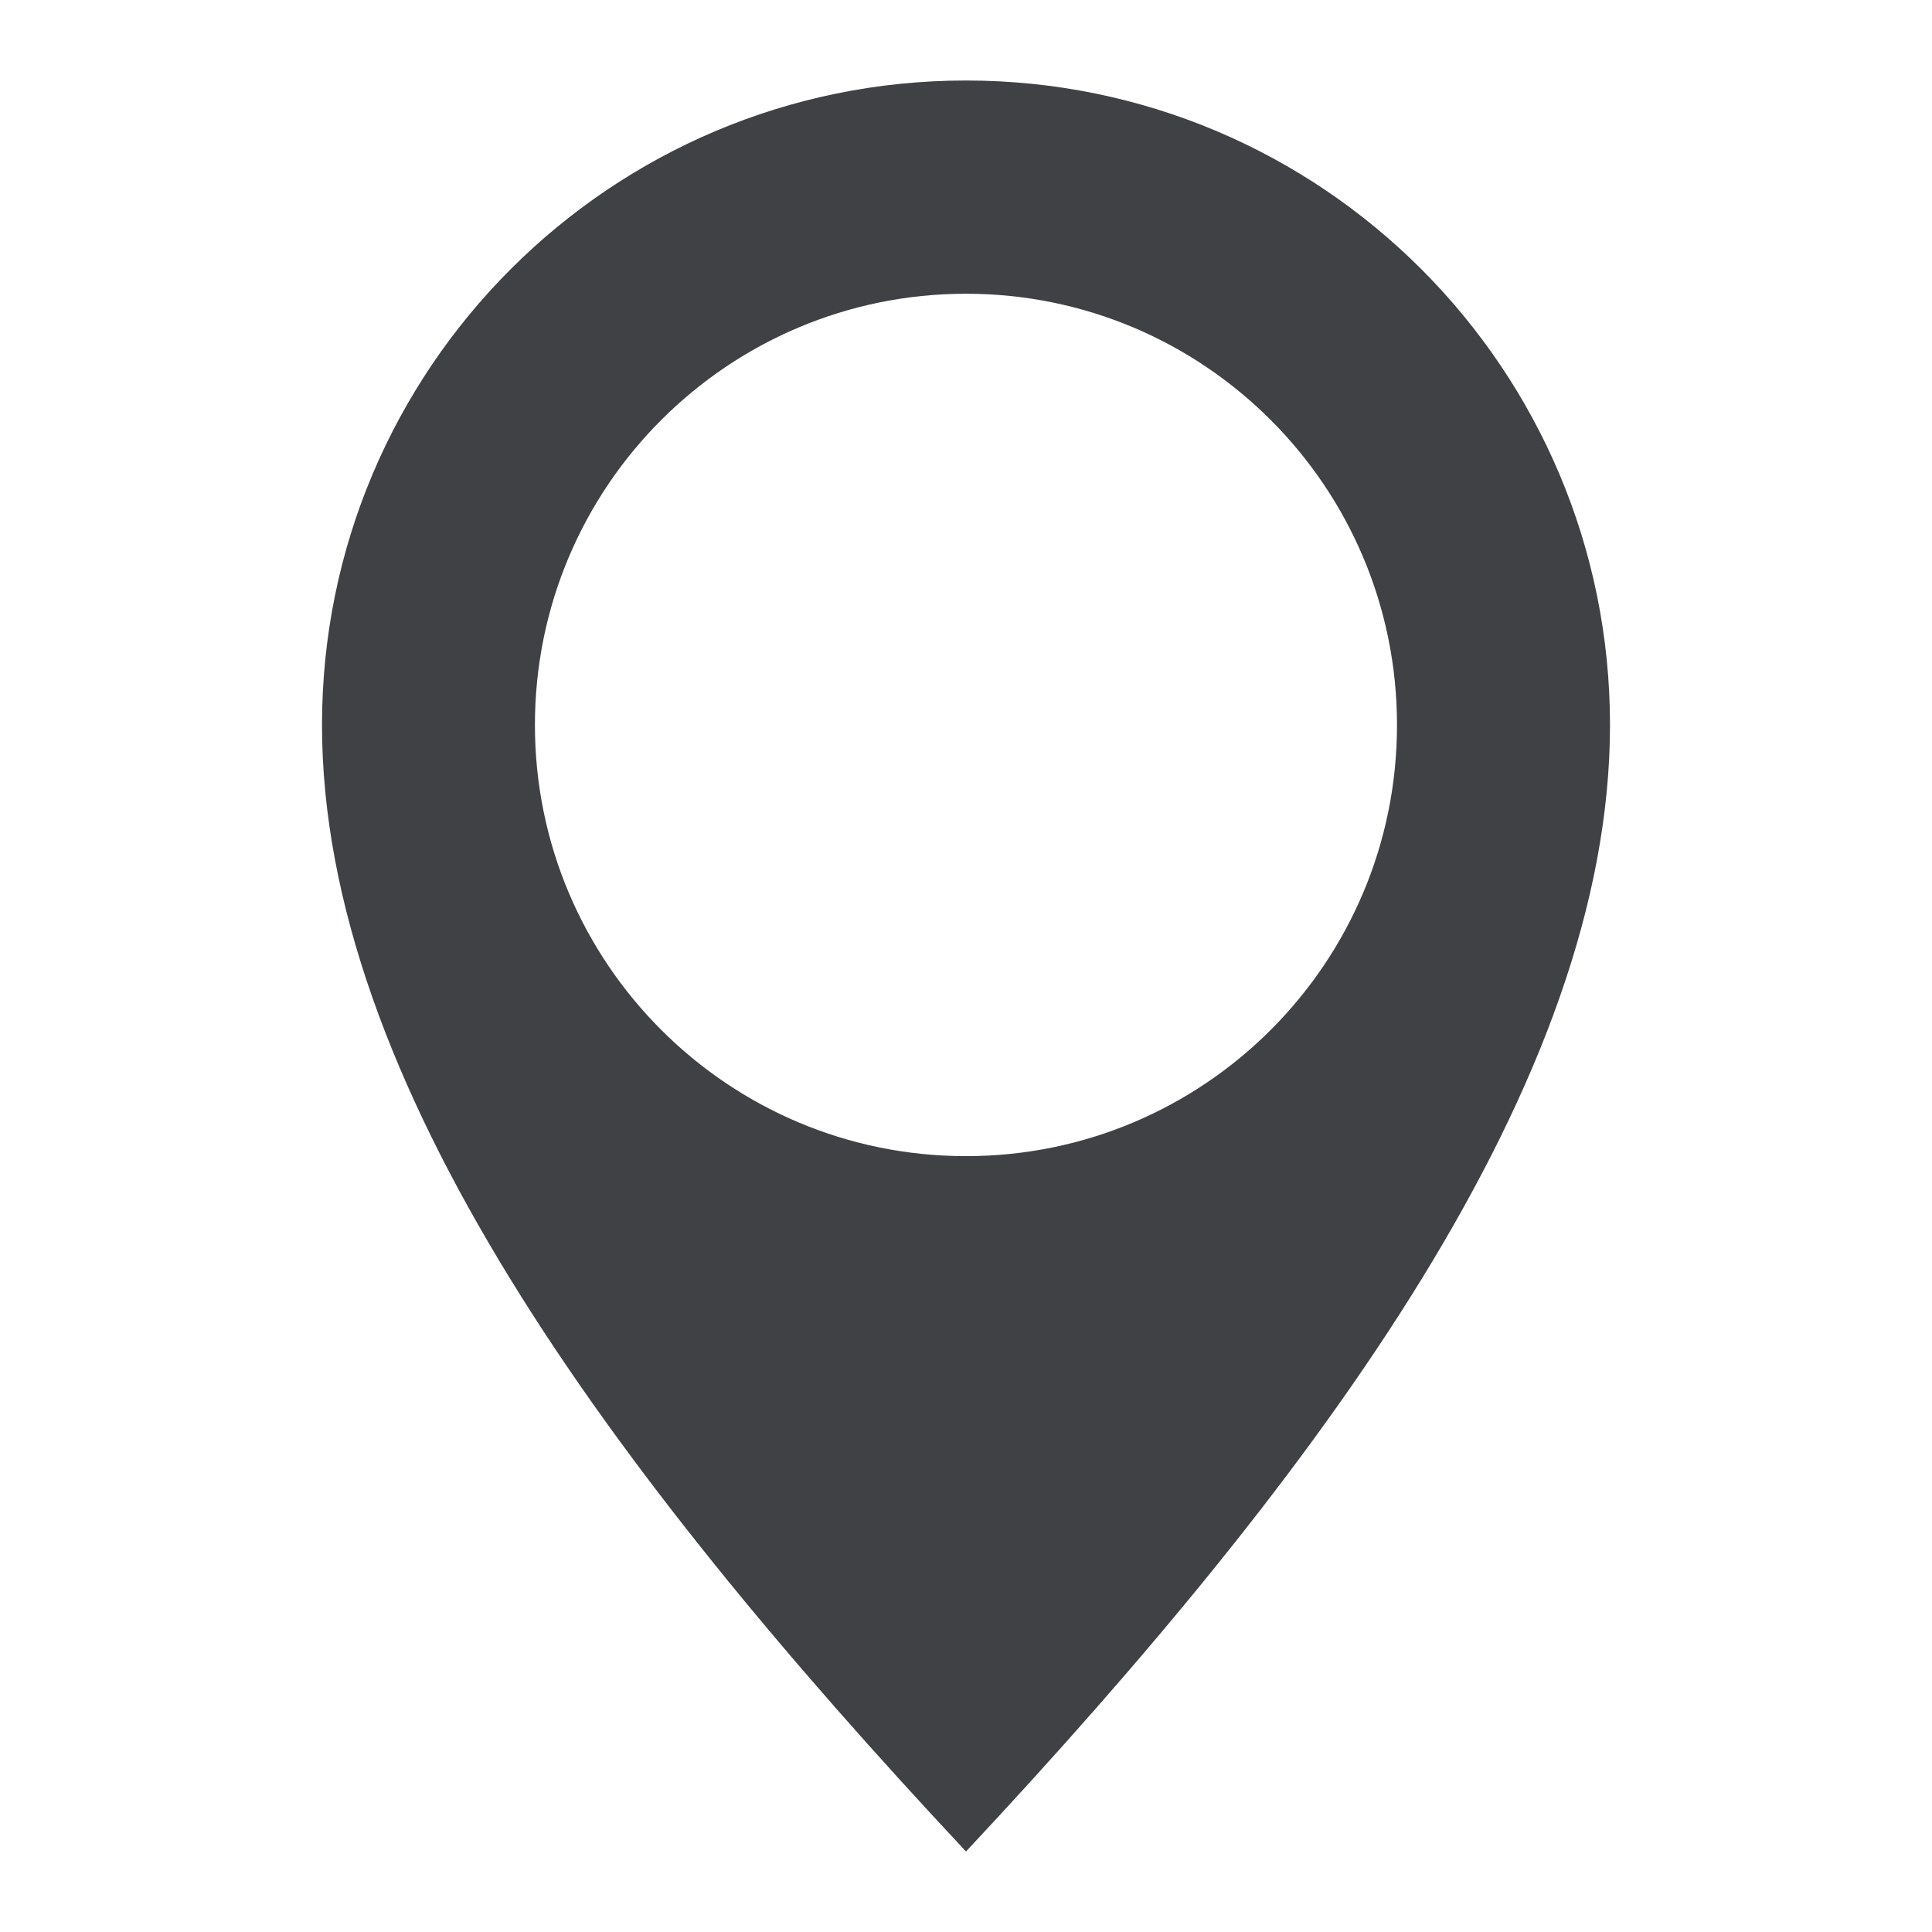 <svg width="24" height="24" viewBox="0 0 24 24" fill="none" xmlns="http://www.w3.org/2000/svg">
<path d="M12 1C7.582 1 4 4.584 4 9.005C4 13.426 7.556 18.25 12 23C16.443 18.25 20 13.425 20 9.005C20 4.584 16.419 1 12 1ZM12 14.362C9.043 14.362 6.645 11.964 6.645 9.006C6.645 6.047 9.043 3.649 12 3.649C14.957 3.649 17.354 6.047 17.354 9.006C17.355 11.964 14.957 14.362 12 14.362Z" fill="#404144"/>
</svg>
